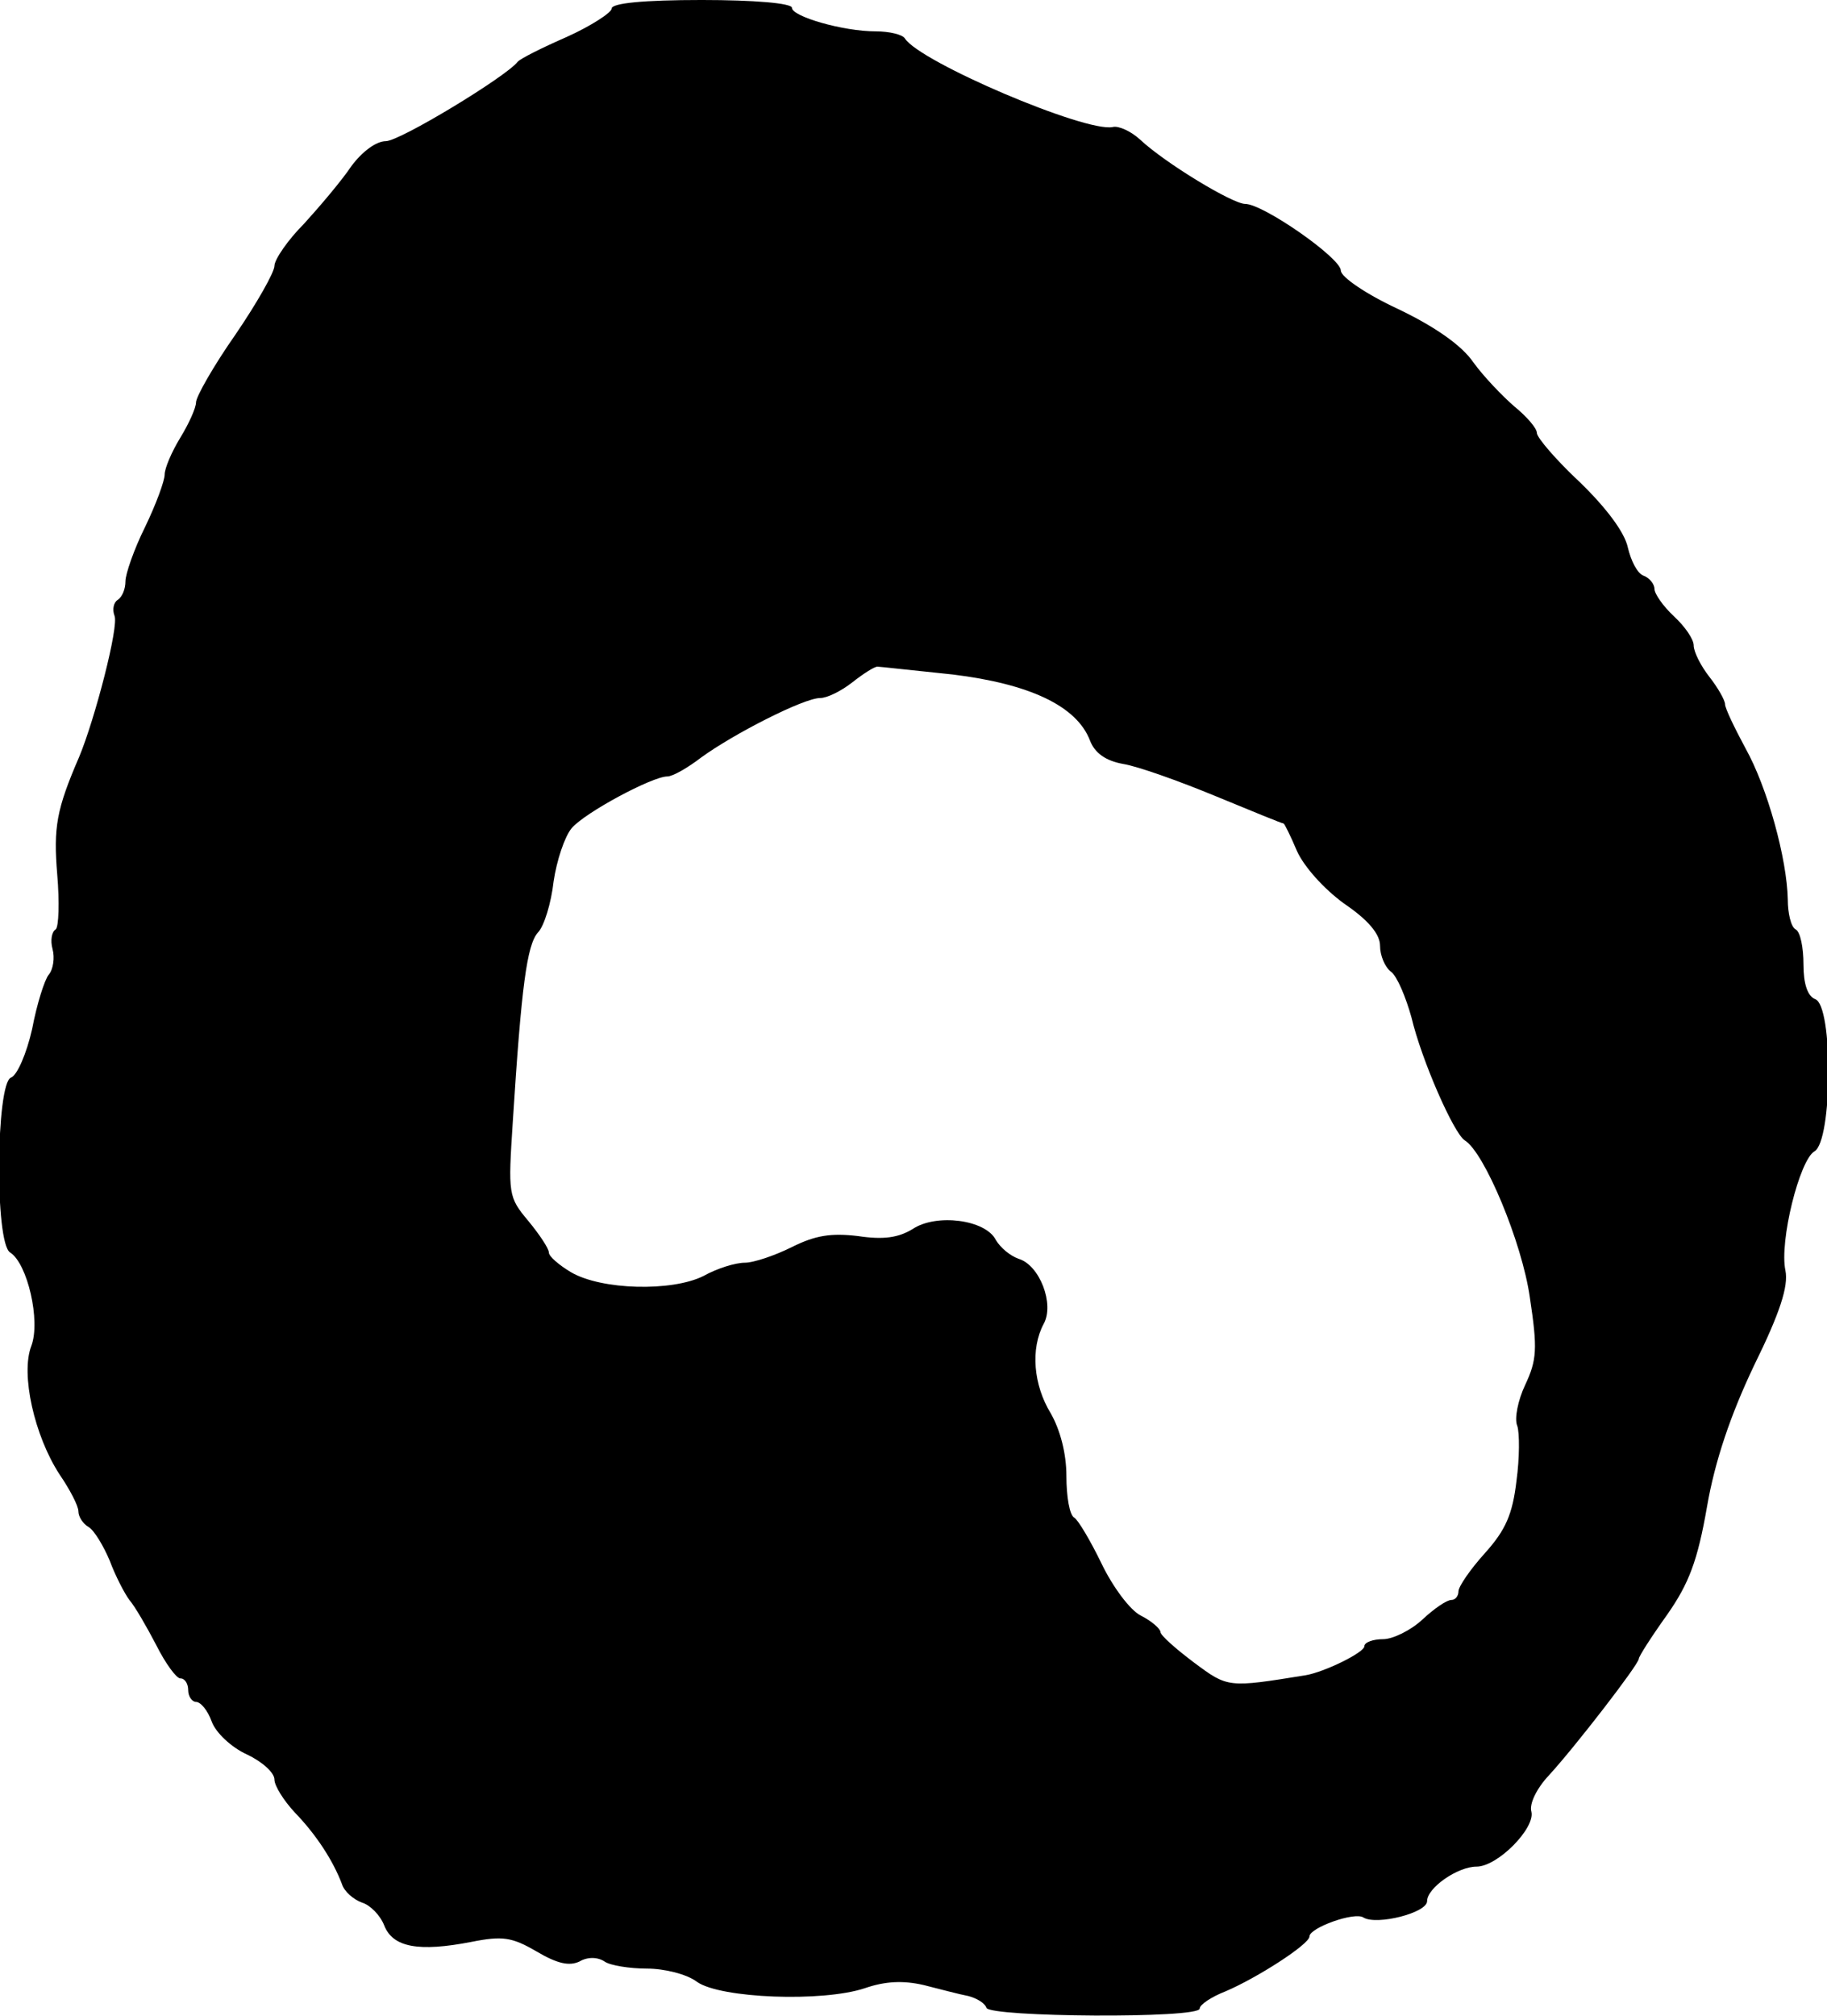 <?xml version="1.0" standalone="no"?>
<!DOCTYPE svg PUBLIC "-//W3C//DTD SVG 20010904//EN"
 "http://www.w3.org/TR/2001/REC-SVG-20010904/DTD/svg10.dtd">
<svg version="1.0" xmlns="http://www.w3.org/2000/svg"
 width="233pt" height="257pt" viewBox="0 0 233 257"
 preserveAspectRatio="xMidYMid meet">
<g transform="translate(0,257) scale(0.1,-0.1)"
fill="#000000" stroke="none">
<path d="M780 2559 c0 -5 -26 -22 -57 -36 -32 -14 -60 -28 -63 -32 -15 -19
-150 -101 -168 -101 -12 0 -30 -13 -44 -32 -12 -18 -40 -51 -60 -73 -21 -21
-38 -46 -38 -54 0 -8 -22 -47 -50 -88 -28 -40 -50 -79 -50 -86 0 -7 -9 -27
-20 -45 -11 -18 -20 -39 -20 -47 0 -8 -11 -38 -25 -67 -14 -28 -25 -60 -25
-69 0 -10 -4 -20 -10 -24 -5 -3 -7 -12 -4 -20 6 -13 -25 -132 -45 -180 -29
-67 -33 -90 -28 -150 3 -35 2 -67 -2 -70 -5 -3 -7 -14 -4 -25 3 -11 1 -26 -5
-33 -5 -6 -15 -37 -21 -69 -7 -31 -19 -59 -27 -62 -19 -7 -21 -211 -1 -223 22
-14 39 -87 27 -119 -14 -36 4 -115 36 -164 13 -19 24 -40 24 -47 0 -7 6 -16
13 -20 7 -4 19 -24 27 -43 7 -19 19 -42 25 -50 7 -8 22 -34 34 -57 12 -24 26
-43 31 -43 6 0 10 -7 10 -15 0 -8 5 -15 10 -15 6 0 15 -11 20 -25 5 -14 25
-33 45 -42 19 -9 35 -23 35 -32 0 -8 12 -27 26 -42 28 -29 49 -62 60 -91 3
-10 15 -20 26 -24 10 -3 23 -16 28 -29 11 -28 44 -34 111 -21 40 8 52 6 83
-12 27 -16 42 -19 55 -13 10 6 23 6 32 0 7 -5 32 -9 54 -9 22 0 51 -7 64 -17
30 -21 160 -26 214 -8 26 9 49 10 75 4 20 -5 46 -12 57 -14 11 -3 21 -9 23
-15 4 -12 272 -14 272 -1 0 5 15 15 33 22 40 17 107 60 107 70 0 11 58 32 69
24 17 -10 81 6 81 21 0 17 39 44 63 44 27 0 75 49 70 70 -3 10 7 30 22 46 34
37 115 142 115 149 0 3 16 28 36 56 28 40 39 69 51 138 10 58 30 117 60 180
33 67 44 101 40 121 -8 37 18 141 37 152 23 13 24 186 1 194 -10 4 -15 20 -15
44 0 22 -4 42 -10 45 -6 3 -10 21 -10 38 -1 52 -26 143 -54 193 -14 26 -26 51
-26 56 0 5 -9 21 -20 35 -11 14 -20 32 -20 40 0 8 -11 24 -25 37 -14 13 -25
29 -25 35 0 6 -6 14 -14 17 -8 3 -16 19 -20 36 -4 19 -27 50 -61 83 -30 28
-55 57 -55 63 0 6 -13 21 -29 34 -15 13 -39 38 -52 56 -15 22 -50 46 -96 68
-41 19 -73 41 -73 49 0 16 -99 85 -122 85 -16 0 -102 52 -134 82 -12 11 -28
18 -35 16 -35 -7 -246 83 -265 113 -3 5 -20 9 -37 9 -42 0 -107 19 -107 30 0
6 -49 10 -115 10 -74 0 -115 -4 -115 -11z m435 -849 c98 -12 158 -40 175 -84
6 -16 20 -26 42 -30 19 -3 72 -22 118 -41 46 -19 85 -35 87 -35 1 0 9 -16 17
-35 9 -20 34 -48 60 -67 31 -21 46 -39 46 -54 0 -12 6 -27 14 -33 8 -6 19 -33
26 -58 13 -55 54 -148 68 -157 25 -15 73 -130 83 -200 10 -66 9 -80 -6 -112
-9 -19 -14 -43 -10 -52 3 -9 3 -41 -1 -70 -5 -43 -14 -63 -40 -92 -19 -21 -34
-43 -34 -49 0 -6 -4 -11 -9 -11 -6 0 -22 -11 -37 -25 -15 -14 -38 -25 -50 -25
-13 0 -24 -4 -24 -9 0 -8 -51 -33 -75 -37 -99 -16 -99 -16 -142 16 -24 18 -43
35 -43 39 0 4 -11 14 -25 21 -14 7 -36 37 -50 66 -14 29 -30 56 -35 59 -6 3
-10 27 -10 53 0 29 -8 59 -20 80 -22 36 -26 82 -9 114 14 25 -5 75 -32 83 -11
4 -23 14 -29 24 -13 26 -76 34 -106 14 -18 -11 -37 -14 -70 -9 -34 4 -54 1
-84 -14 -22 -11 -49 -20 -60 -20 -12 0 -35 -7 -53 -17 -40 -20 -130 -18 -169
5 -15 9 -28 20 -28 25 0 5 -12 23 -26 40 -26 31 -26 34 -20 127 11 173 18 225
32 241 8 8 17 38 20 65 4 27 14 57 23 68 17 20 103 66 122 66 7 0 26 11 43 24
41 30 131 76 152 76 9 0 27 9 41 20 14 11 28 20 32 20 3 0 47 -5 96 -10z"/>
</g>
</svg>

